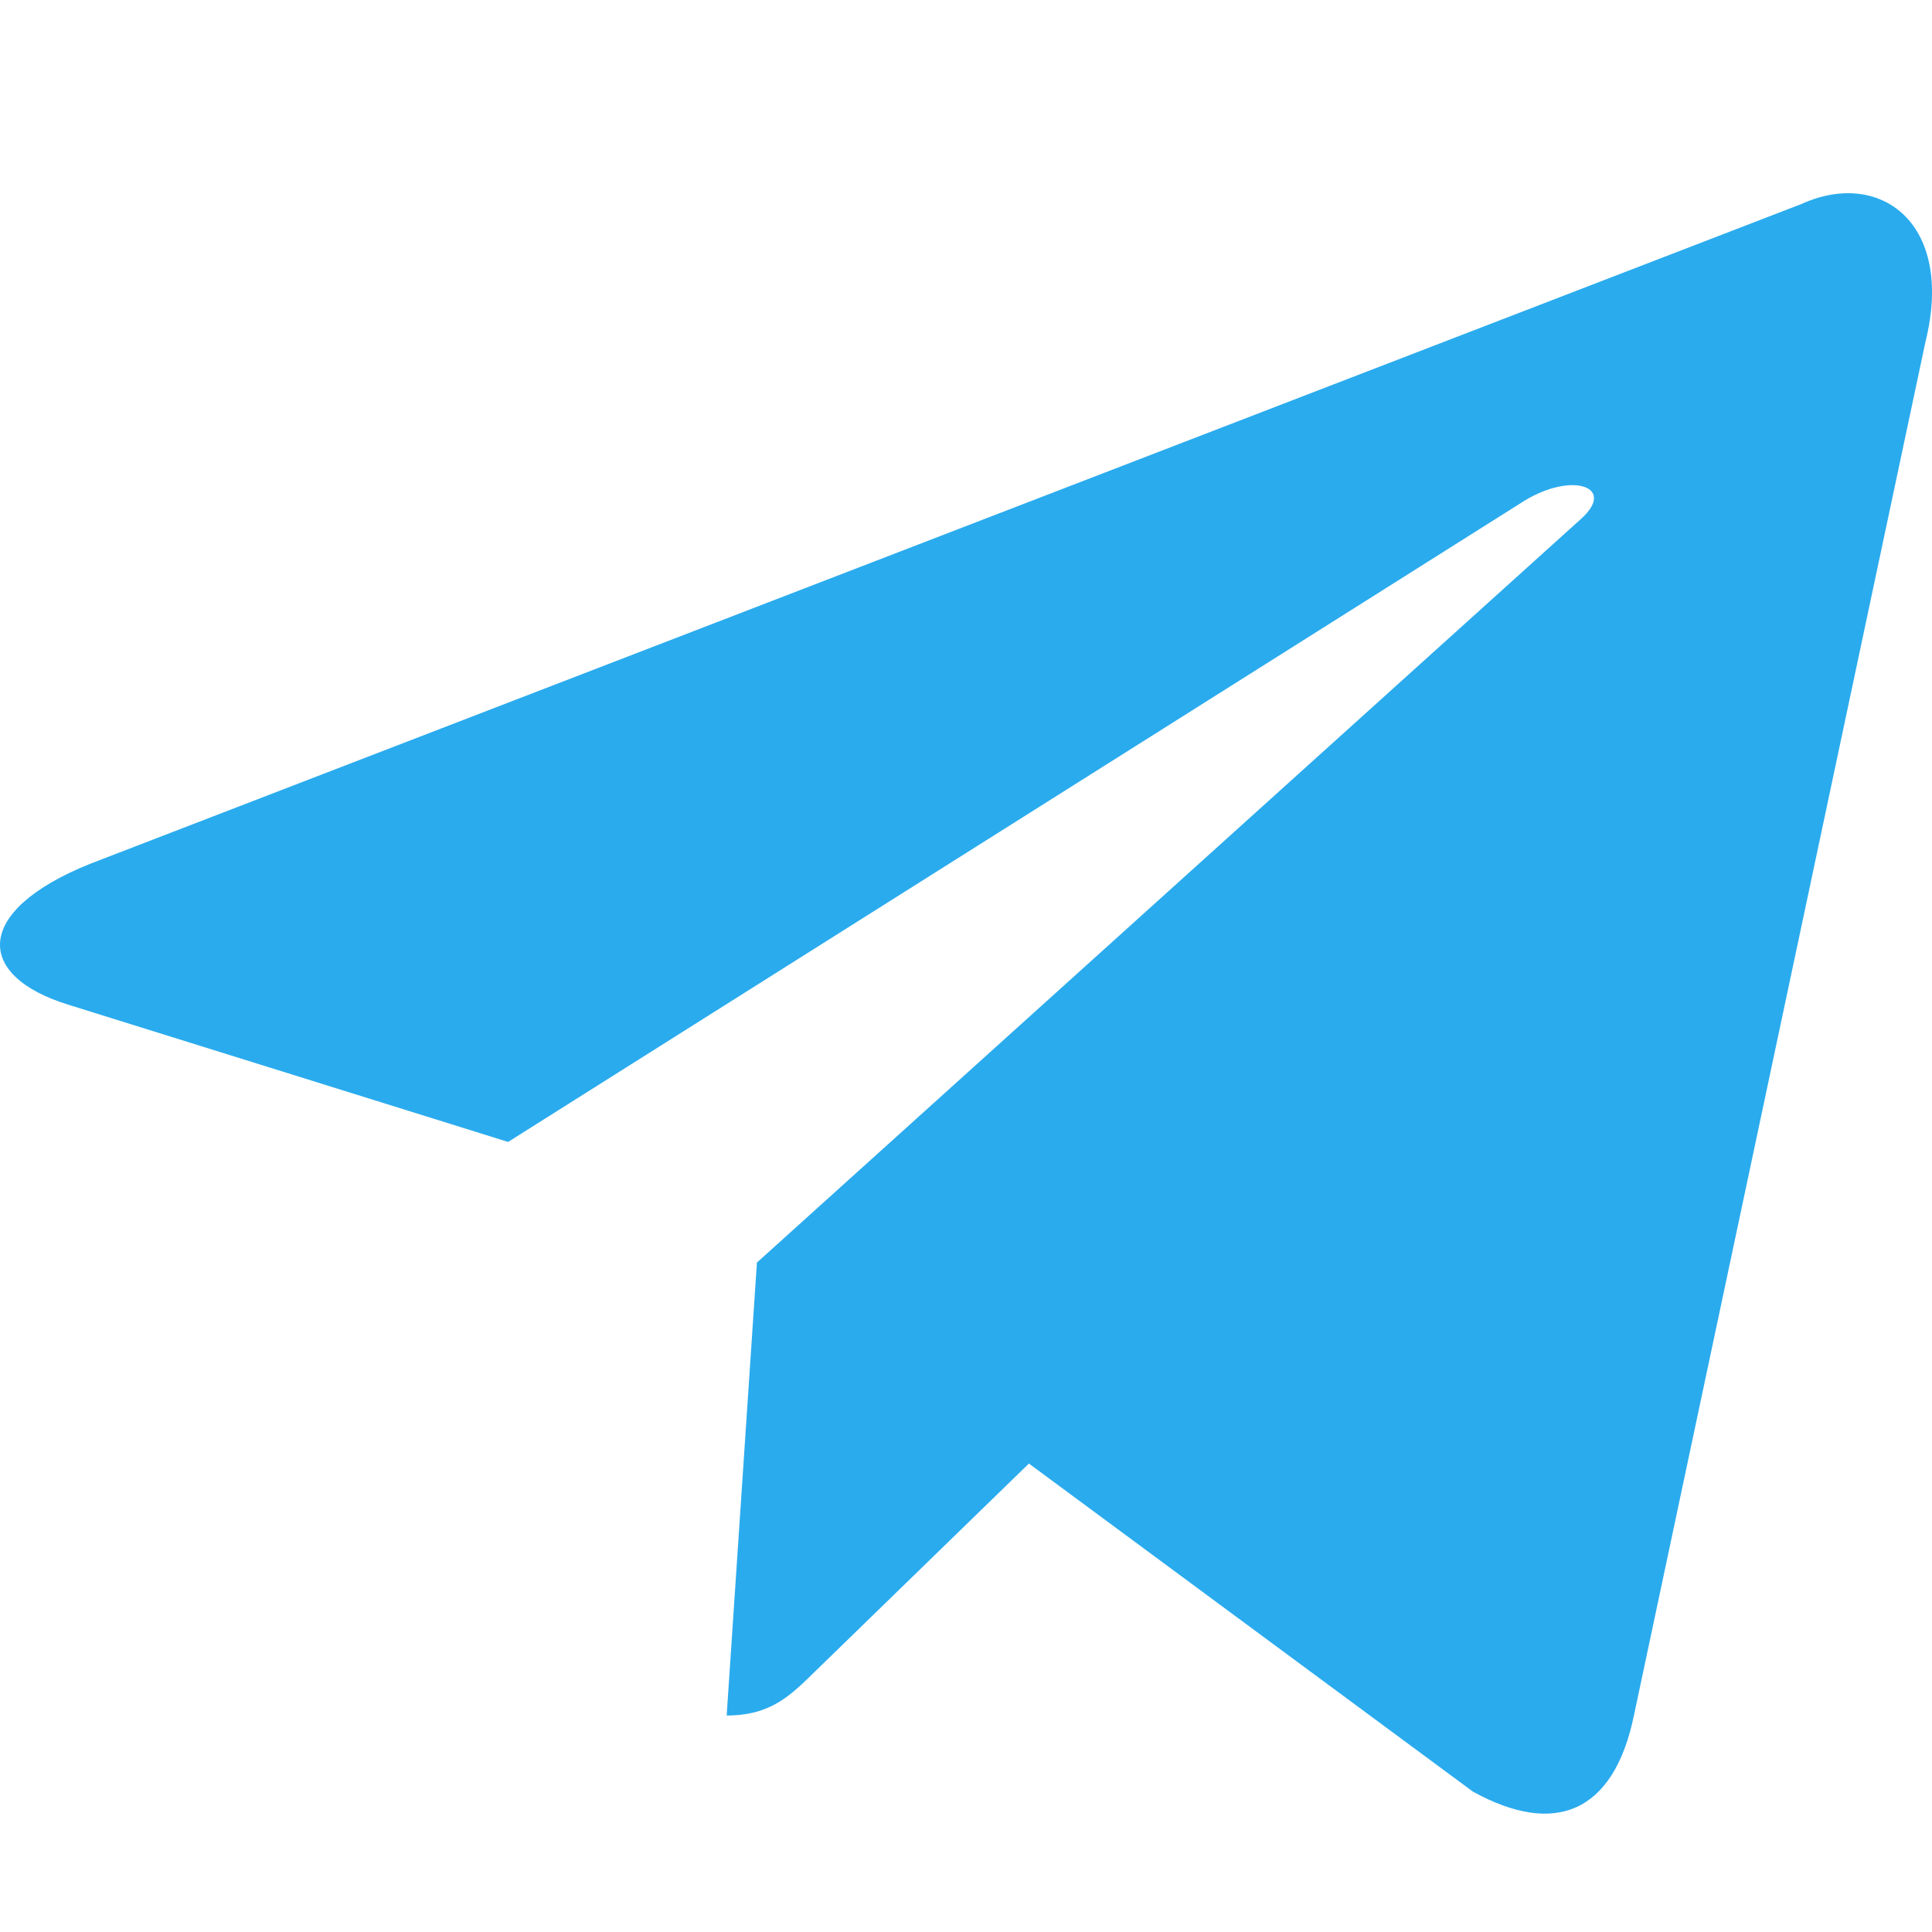 <svg width="32" height="32" viewBox="0 0 32 32" fill="none" xmlns="http://www.w3.org/2000/svg">
<path d="M12.537 20.913L12.036 28.414C12.772 28.414 13.097 28.078 13.507 27.678L17.042 24.241L24.395 29.674C25.748 30.421 26.725 30.034 27.062 28.418L31.89 5.67C32.384 3.689 31.134 2.79 29.84 3.378L1.494 14.307C-0.441 15.084 -0.429 16.163 1.141 16.644L8.416 18.914L25.256 8.29C26.051 7.808 26.78 8.067 26.182 8.599L12.536 20.913L12.537 20.913Z" fill="#2AABEE"/>
</svg>
